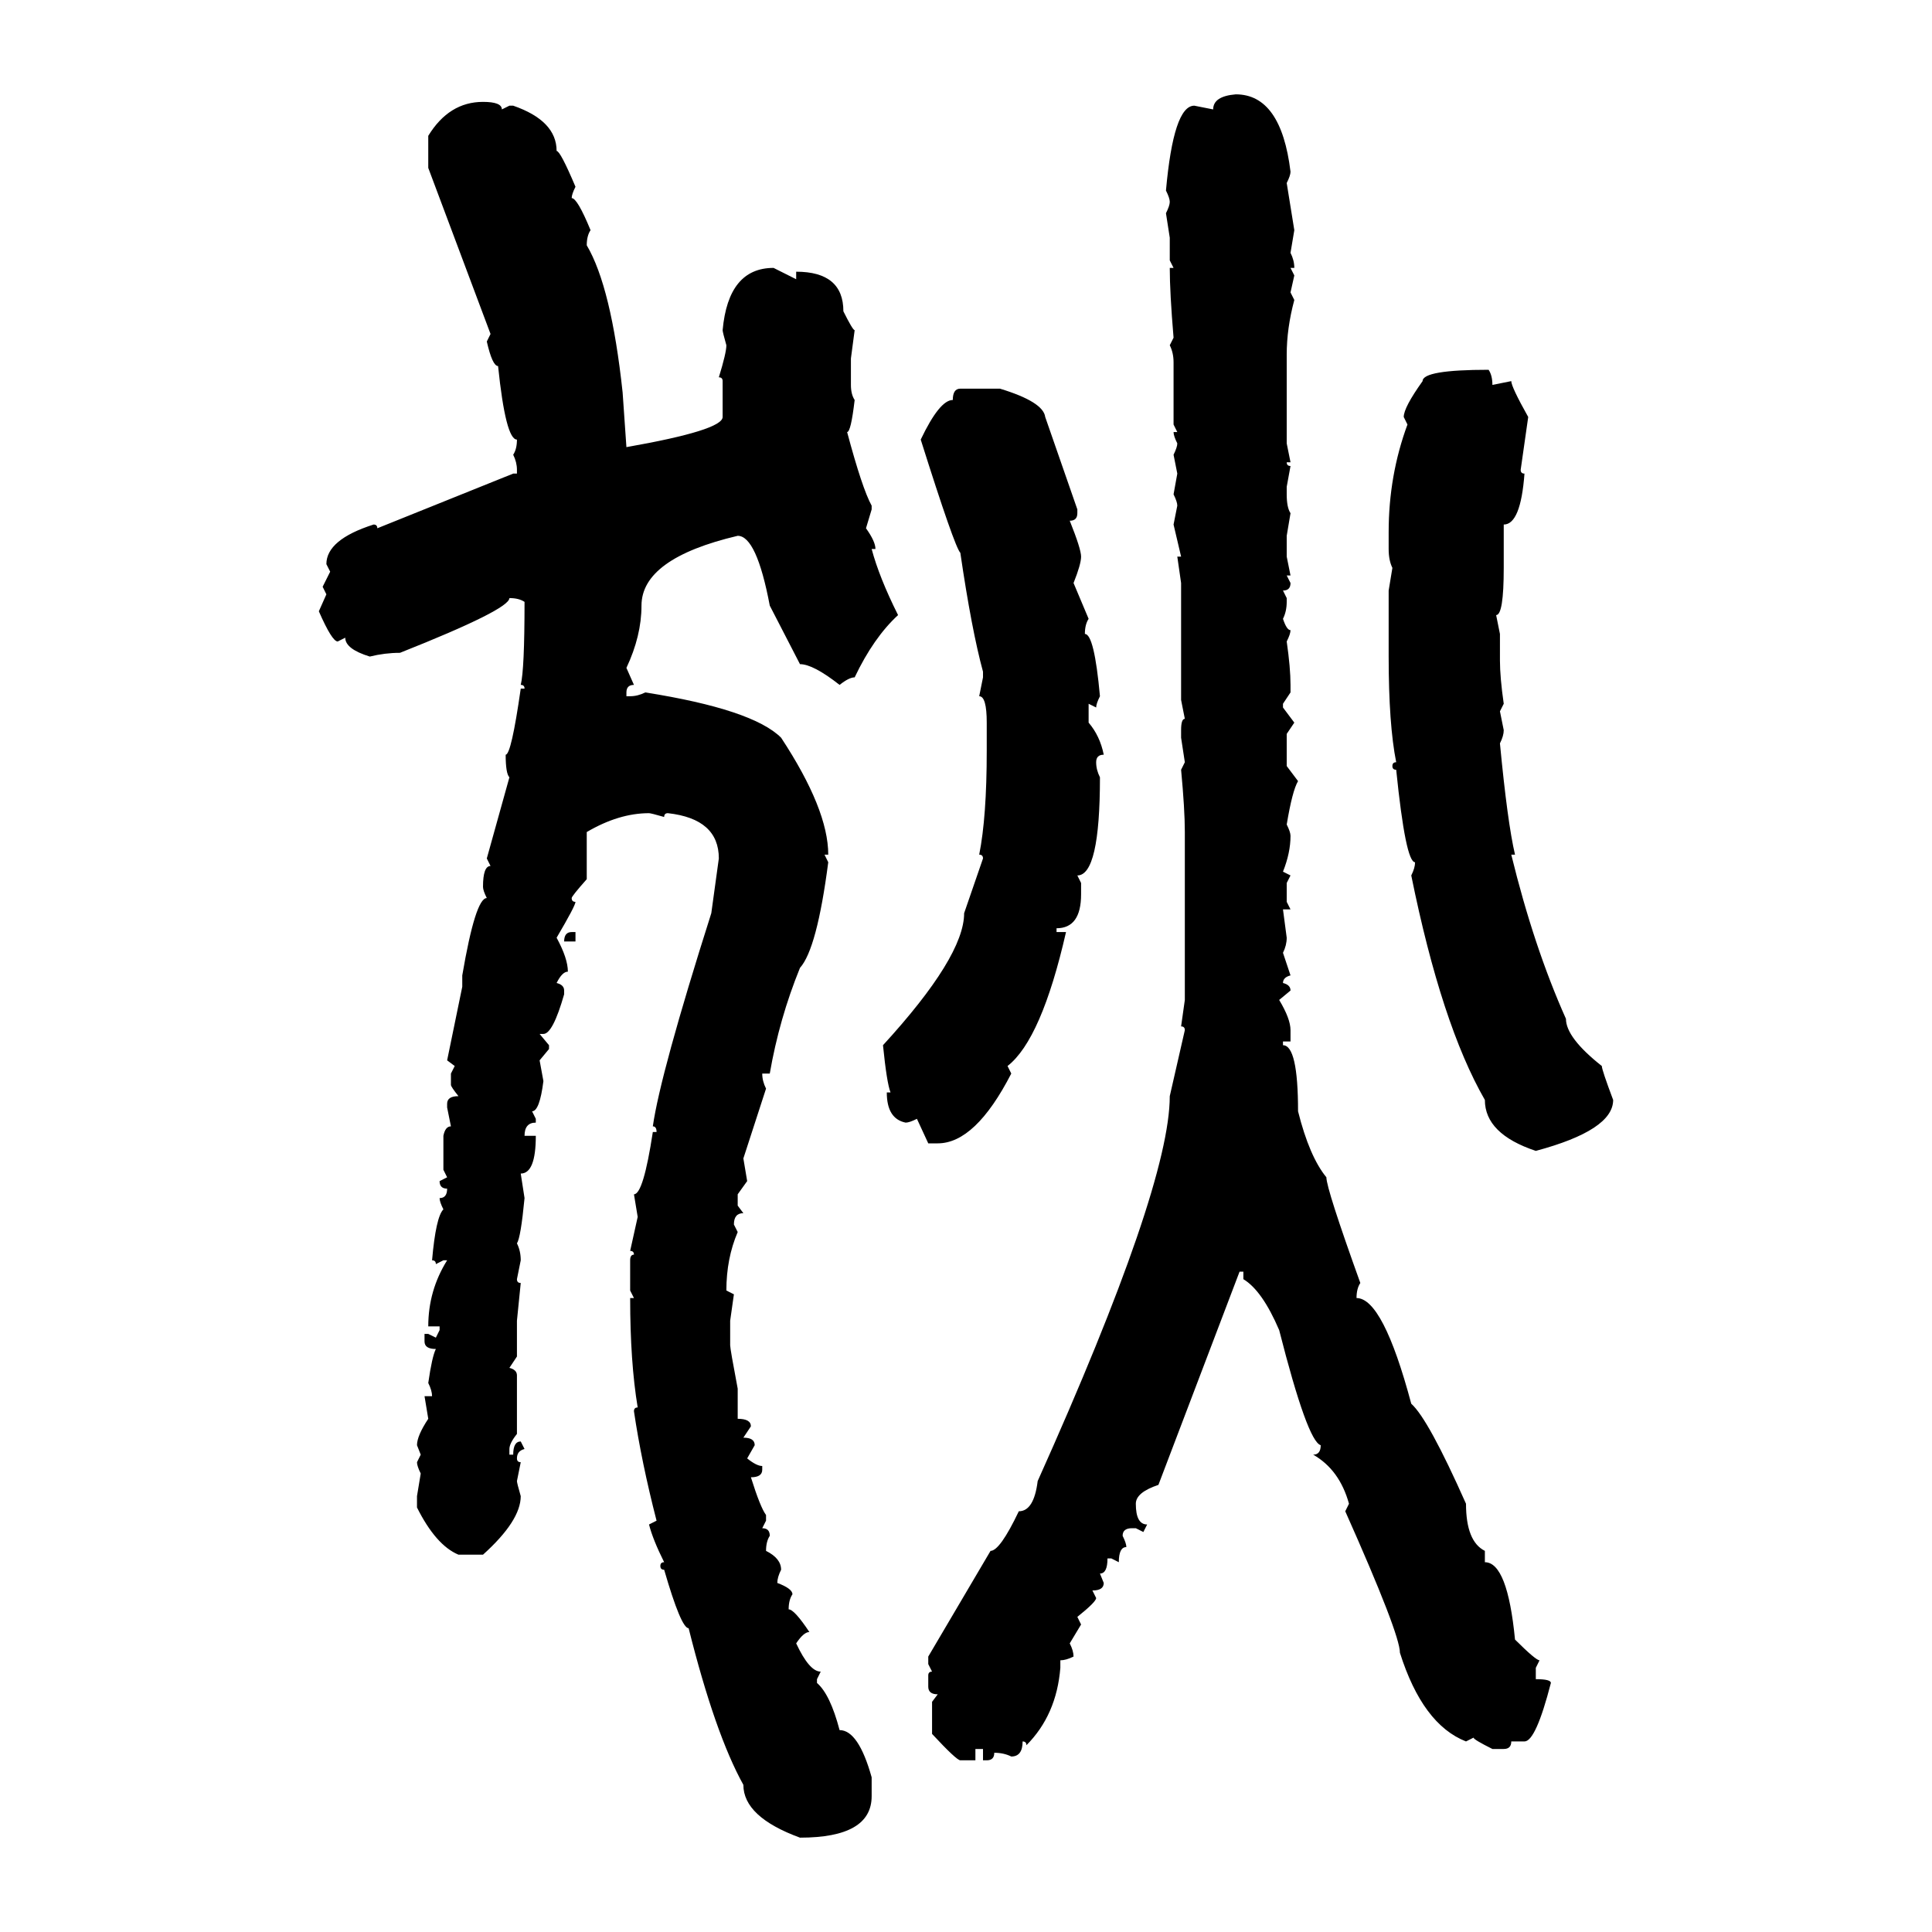 <svg xmlns="http://www.w3.org/2000/svg" xmlns:xlink="http://www.w3.org/1999/xlink" width="300" height="300"><path d="M191.89 14.65L191.89 14.65Q198.93 14.65 200.39 26.66L200.39 26.66Q200.39 27.25 199.80 28.42L199.80 28.42L200.98 35.74L200.39 39.26Q200.98 40.43 200.98 41.60L200.98 41.60L200.39 41.60L200.98 42.77L200.39 45.41L200.98 46.58Q199.80 50.98 199.80 55.08L199.80 55.08L199.80 68.85L200.39 71.78L199.80 71.78Q199.80 72.36 200.39 72.36L200.39 72.36L199.80 75.59L199.80 76.76Q199.80 78.81 200.39 79.69L200.39 79.69L199.80 83.20L199.80 86.43L200.39 89.36L199.80 89.36L200.39 90.53Q200.39 91.70 199.22 91.70L199.22 91.70L199.80 92.87L199.80 93.46Q199.80 94.92 199.22 96.09L199.22 96.09Q199.80 97.85 200.39 97.85L200.39 97.85Q200.39 98.44 199.80 99.61L199.80 99.61Q200.39 103.71 200.39 106.35L200.39 106.35L200.39 107.52L199.22 109.28L199.22 109.86L200.98 112.21L199.80 113.96L199.80 118.95L201.56 121.29Q200.68 122.75 199.80 128.03L199.80 128.03Q200.39 129.20 200.39 129.79L200.39 129.79Q200.39 132.42 199.22 135.35L199.22 135.35L200.39 135.94L199.80 137.11L199.80 140.04L200.39 141.21L199.22 141.21L199.80 145.61Q199.80 146.78 199.22 147.95L199.22 147.95L200.39 151.46Q199.22 151.76 199.22 152.64L199.22 152.64Q200.39 152.93 200.39 153.81L200.39 153.81L198.63 155.27Q200.39 158.20 200.39 159.96L200.39 159.96L200.39 161.72L199.22 161.72L199.22 162.30Q201.56 162.30 201.56 172.56L201.56 172.56Q203.32 179.59 205.96 182.81L205.96 182.81Q205.96 184.57 211.23 199.22L211.23 199.22Q210.64 200.10 210.64 201.56L210.64 201.56Q214.75 201.56 219.14 217.97L219.14 217.97Q221.78 220.31 227.64 233.50L227.64 233.50Q227.64 239.36 230.57 240.82L230.57 240.82L230.57 242.58Q234.08 242.58 235.25 254.59L235.25 254.59Q238.48 257.81 239.06 257.81L239.06 257.81L238.48 258.98L238.48 260.74Q240.82 260.74 240.82 261.33L240.82 261.33Q238.48 270.41 236.72 270.41L236.72 270.41L234.67 270.41Q234.67 271.58 233.50 271.58L233.50 271.58L231.74 271.58Q228.81 270.12 228.81 269.82L228.81 269.82L227.64 270.41Q220.90 267.77 217.38 256.64L217.38 256.64Q217.38 253.71 208.89 234.67L208.89 234.67L209.47 233.50Q208.01 228.22 203.91 225.88L203.91 225.88Q205.08 225.88 205.08 224.41L205.08 224.41Q203.03 223.83 198.63 206.54L198.63 206.54Q196.00 200.39 193.07 198.63L193.07 198.63L193.07 197.46L192.48 197.46L179.88 230.57Q176.37 231.74 176.37 233.50L176.37 233.50Q176.37 236.72 178.13 236.72L178.13 236.72L177.54 237.89L176.37 237.30L175.78 237.30Q174.32 237.30 174.32 238.48L174.32 238.48Q174.90 239.65 174.90 240.23L174.90 240.23Q173.73 240.23 173.73 242.58L173.73 242.58L172.56 241.99L171.97 241.99Q171.97 244.34 170.80 244.34L170.80 244.34L171.39 245.80Q171.39 246.97 169.63 246.97L169.63 246.97L170.21 248.14Q170.21 248.73 167.29 251.07L167.29 251.07L167.87 252.25L166.11 255.18Q166.70 256.35 166.70 257.23L166.70 257.23Q165.53 257.81 164.65 257.81L164.65 257.81L164.65 258.98Q164.06 266.31 159.38 271.00L159.38 271.00Q159.38 270.41 158.79 270.41L158.79 270.41Q158.79 272.75 157.03 272.75L157.03 272.75Q155.86 272.17 154.39 272.17L154.39 272.17Q154.39 273.34 153.22 273.34L153.22 273.34L152.64 273.34L152.64 271.58L151.46 271.58L151.46 273.34L149.12 273.34Q148.54 273.34 144.73 269.24L144.73 269.24L144.73 264.26L145.61 263.09Q144.14 263.09 144.14 261.91L144.14 261.91L144.14 260.16Q144.14 259.57 144.73 259.57L144.73 259.57L144.14 258.40L144.14 257.23L153.81 240.82Q155.27 240.82 158.20 234.67L158.20 234.67Q160.55 234.67 161.13 229.98L161.13 229.98Q181.64 184.28 181.64 170.21L181.64 170.21L183.98 159.96Q183.98 159.38 183.40 159.38L183.40 159.38L183.98 155.27L183.98 129.20Q183.98 125.68 183.40 119.53L183.40 119.53L183.98 118.36L183.40 114.55L183.40 113.38Q183.40 111.62 183.98 111.62L183.98 111.62L183.40 108.69L183.40 90.53L182.81 86.43L183.40 86.43L182.23 81.45L182.81 78.52Q182.81 77.93 182.23 76.76L182.23 76.76L182.81 73.54L182.23 70.61Q182.81 69.43 182.81 68.85L182.81 68.85Q182.23 67.68 182.23 67.09L182.23 67.09L182.81 67.09L182.23 65.92L182.23 56.25Q182.23 54.79 181.64 53.61L181.64 53.61L182.23 52.44Q181.64 45.41 181.64 41.60L181.64 41.60L182.23 41.60L181.64 40.43L181.64 36.91L181.05 33.11Q181.64 31.93 181.64 31.35L181.64 31.35Q181.64 30.76 181.05 29.59L181.05 29.59Q182.23 16.41 185.45 16.41L185.45 16.41L188.38 16.99Q188.38 14.94 191.89 14.65ZM75 15.82L75 15.82Q77.93 15.82 77.93 16.99L77.93 16.99L79.10 16.41L79.69 16.41Q86.43 18.75 86.43 23.44L86.43 23.44Q87.01 23.44 89.36 29.00L89.36 29.00Q88.77 30.18 88.77 30.76L88.77 30.76Q89.65 30.76 91.70 35.74L91.70 35.74Q91.11 36.62 91.11 38.09L91.11 38.09Q94.92 44.53 96.68 60.94L96.68 60.94L97.27 69.43Q112.21 66.80 112.21 64.75L112.21 64.75L112.21 59.18Q112.21 58.59 111.62 58.59L111.62 58.59Q112.79 54.79 112.79 53.61L112.79 53.61Q112.21 51.56 112.21 51.27L112.21 51.27Q113.09 41.60 120.12 41.60L120.12 41.60L123.63 43.36L123.63 42.19Q130.96 42.19 130.96 48.34L130.96 48.34Q132.42 51.27 132.71 51.27L132.71 51.27L132.13 55.66L132.13 59.77Q132.13 61.23 132.71 62.11L132.71 62.11Q132.13 67.09 131.54 67.09L131.54 67.09Q133.89 75.88 135.35 78.52L135.35 78.52L135.35 79.10L134.47 82.03Q135.94 84.08 135.94 85.25L135.94 85.25L135.35 85.25Q136.52 89.65 139.45 95.51L139.45 95.51Q135.64 99.02 132.71 105.18L132.71 105.18Q131.84 105.18 130.37 106.35L130.37 106.35Q126.27 103.13 124.22 103.13L124.22 103.13L119.53 94.04Q117.48 83.20 114.55 83.20L114.55 83.20Q99.61 86.72 99.61 94.04L99.61 94.04Q99.61 98.73 97.27 103.71L97.27 103.71L98.44 106.35Q97.27 106.35 97.27 107.52L97.27 107.52L97.27 108.11L97.85 108.11Q99.02 108.11 100.20 107.52L100.20 107.52Q116.89 110.16 121.29 114.55L121.29 114.55Q128.61 125.68 128.61 132.71L128.61 132.71L128.03 132.71L128.61 133.89Q126.86 147.36 124.22 150.29L124.22 150.29Q121.00 158.20 119.53 166.70L119.53 166.70L118.36 166.70Q118.36 167.87 118.95 169.04L118.95 169.04L115.43 179.88L116.02 183.40L114.55 185.45L114.55 187.21L115.43 188.38Q113.96 188.38 113.96 190.14L113.96 190.14L114.55 191.31Q112.79 195.41 112.79 200.39L112.79 200.39L113.96 200.98L113.38 205.08L113.38 208.89Q113.38 209.47 114.55 215.63L114.55 215.63L114.55 220.31Q116.60 220.31 116.60 221.48L116.60 221.48L115.43 223.24Q117.19 223.24 117.19 224.41L117.19 224.41L116.02 226.46Q117.48 227.64 118.36 227.64L118.36 227.64L118.36 228.22Q118.36 229.39 116.60 229.39L116.60 229.39Q118.07 234.08 118.95 235.25L118.95 235.25L118.95 236.13L118.36 237.30Q119.53 237.30 119.53 238.48L119.53 238.48Q118.95 239.36 118.95 240.82L118.95 240.82Q121.29 241.99 121.29 243.75L121.29 243.75Q120.70 244.92 120.70 245.80L120.70 245.80Q123.05 246.68 123.05 247.56L123.05 247.56Q122.46 248.44 122.46 249.90L122.46 249.90Q123.34 249.90 125.68 253.42L125.68 253.42Q124.80 253.42 123.63 255.18L123.63 255.18Q125.68 259.57 127.44 259.57L127.44 259.57L126.86 260.74L126.86 261.33Q128.91 263.09 130.37 268.65L130.37 268.65Q133.30 268.65 135.35 275.98L135.35 275.98L135.35 278.91Q135.35 285.35 124.22 285.35L124.22 285.35Q115.43 282.13 115.43 277.15L115.43 277.15Q111.04 269.24 106.93 252.83L106.93 252.83Q105.76 252.83 103.13 243.75L103.13 243.75Q102.54 243.75 102.54 243.16L102.54 243.16Q102.54 242.58 103.13 242.58L103.13 242.58Q101.37 239.06 100.78 236.72L100.78 236.72L101.95 236.13Q99.61 227.05 98.44 219.14L98.44 219.14Q98.44 218.55 99.02 218.55L99.02 218.55Q97.85 211.52 97.85 201.56L97.85 201.56L98.44 201.56L97.85 200.39L97.85 195.70Q97.85 194.82 98.44 194.82L98.44 194.82Q98.44 194.24 97.85 194.24L97.85 194.24L99.02 188.96L98.44 185.45Q99.90 185.45 101.37 175.78L101.37 175.78L101.95 175.78Q101.95 174.90 101.37 174.90L101.37 174.90Q102.54 166.70 110.45 141.80L110.45 141.80L111.62 133.30Q111.62 127.15 103.71 126.27L103.71 126.27Q103.13 126.27 103.13 126.86L103.13 126.86Q101.07 126.27 100.78 126.27L100.78 126.27Q96.09 126.27 91.11 129.20L91.11 129.20L91.11 136.52Q88.77 139.16 88.77 139.45L88.77 139.45Q88.77 140.04 89.36 140.04L89.36 140.04Q89.36 140.63 86.43 145.61L86.43 145.61Q88.18 148.83 88.18 150.88L88.18 150.88Q87.30 150.88 86.43 152.64L86.43 152.64Q87.60 152.93 87.60 153.81L87.60 153.81L87.60 154.39Q85.84 160.55 84.38 160.55L84.38 160.55L83.79 160.55L85.25 162.30L85.25 162.89L83.79 164.65L84.38 167.87Q83.79 172.56 82.62 172.56L82.62 172.56L83.20 173.73L83.20 174.32Q81.45 174.32 81.45 176.37L81.45 176.37L83.20 176.37Q83.20 182.23 80.86 182.23L80.86 182.23L81.45 186.04Q80.86 192.19 80.27 193.07L80.27 193.07Q80.86 194.24 80.86 195.70L80.86 195.70L80.27 198.63Q80.27 199.22 80.86 199.22L80.86 199.22L80.27 205.08L80.27 210.64L79.10 212.40Q80.27 212.70 80.27 213.57L80.27 213.57L80.27 222.66Q79.10 224.12 79.10 225L79.10 225L79.10 225.88L79.69 225.88Q79.69 223.83 80.86 223.83L80.86 223.83L81.45 225Q80.27 225.29 80.27 226.46L80.27 226.46Q80.27 227.05 80.86 227.05L80.86 227.05L80.27 229.98Q80.27 230.27 80.86 232.32L80.86 232.32Q80.86 236.13 75 241.41L75 241.41L71.19 241.41Q67.68 239.94 64.75 234.08L64.75 234.08L64.75 232.32L65.33 228.81Q64.75 227.64 64.75 227.05L64.75 227.05L65.33 225.88L64.75 224.41Q64.75 222.95 66.50 220.31L66.50 220.31L65.92 216.80L67.09 216.80Q67.09 215.92 66.50 214.75L66.50 214.75Q67.09 210.64 67.68 209.47L67.68 209.47Q65.92 209.47 65.92 208.30L65.92 208.30L65.92 207.13L66.50 207.13L67.68 207.71L68.26 206.54L68.26 205.96L66.50 205.96Q66.50 200.39 69.43 195.70L69.43 195.70L68.85 195.70L67.68 196.29Q67.68 195.70 67.09 195.70L67.09 195.70Q67.68 188.96 68.85 187.79L68.85 187.79Q68.26 186.62 68.26 186.04L68.26 186.04Q69.43 186.04 69.43 184.57L69.43 184.57Q68.26 184.57 68.26 183.40L68.26 183.40L69.43 182.81L68.85 181.64L68.85 176.37Q69.14 174.90 70.02 174.90L70.02 174.90L69.43 171.97L69.43 171.39Q69.43 170.21 71.19 170.21L71.19 170.21Q70.02 168.75 70.02 168.46L70.02 168.46L70.02 166.70L70.61 165.53L69.43 164.65L71.78 153.22L71.78 151.46Q73.83 139.45 75.59 139.45L75.59 139.45Q75 138.28 75 137.70L75 137.70Q75 134.47 76.17 134.47L76.17 134.47L75.59 133.30L79.10 120.70Q78.52 120.12 78.52 117.19L78.52 117.19Q79.39 117.19 80.86 106.93L80.86 106.93L81.45 106.93Q81.45 106.35 80.86 106.35L80.86 106.35Q81.45 104.00 81.45 93.46L81.45 93.46Q80.57 92.87 79.10 92.87L79.10 92.87Q79.10 94.63 62.11 101.37L62.11 101.37Q59.77 101.37 57.42 101.95L57.42 101.95Q53.61 100.78 53.61 99.02L53.61 99.02L52.44 99.61Q51.56 99.61 49.51 94.92L49.51 94.92L50.68 92.29L50.10 91.11L51.27 88.77L50.68 87.60Q50.68 83.79 58.01 81.45L58.01 81.45Q58.59 81.45 58.59 82.03L58.59 82.03L79.69 73.54L80.27 73.54L80.27 72.95Q80.27 71.78 79.69 70.61L79.69 70.61Q80.27 69.73 80.27 68.26L80.27 68.26Q78.52 68.26 77.34 56.84L77.34 56.84Q76.46 56.84 75.59 53.03L75.59 53.03L76.17 51.86L66.50 26.07L66.50 21.09Q69.73 15.82 75 15.82ZM231.15 57.42L231.15 57.42Q231.74 58.30 231.74 59.77L231.74 59.77L234.67 59.18Q234.67 60.06 237.30 64.75L237.30 64.75L236.13 72.95Q236.13 73.54 236.72 73.54L236.72 73.54Q236.13 81.45 233.50 81.45L233.50 81.45L233.50 88.18Q233.50 95.51 232.32 95.51L232.32 95.51L232.91 98.44L232.91 102.54Q232.91 105.18 233.50 109.28L233.50 109.28L232.91 110.45L233.50 113.38Q233.50 114.26 232.91 115.43L232.91 115.43Q234.08 127.73 235.25 132.71L235.25 132.71L234.67 132.71Q238.18 147.07 243.16 158.20L243.16 158.20Q243.16 161.13 248.73 165.53L248.73 165.53Q248.73 166.11 250.49 170.80L250.49 170.80Q250.49 175.49 238.48 178.71L238.48 178.71Q230.57 176.07 230.57 170.80L230.57 170.80Q223.83 159.08 219.14 135.94L219.14 135.94Q219.73 134.77 219.73 133.89L219.73 133.89Q218.26 133.89 216.80 119.53L216.80 119.53Q216.21 119.53 216.21 118.95L216.21 118.95Q216.21 118.36 216.80 118.36L216.80 118.36Q215.63 112.50 215.63 101.95L215.63 101.95L215.63 91.70L216.21 88.18Q215.63 87.01 215.63 85.25L215.63 85.25L215.63 82.62Q215.63 73.83 218.55 65.92L218.55 65.92L217.97 64.75Q217.97 63.28 220.90 59.18L220.90 59.18Q220.90 57.42 231.15 57.42ZM149.12 60.35L149.12 60.35L155.27 60.35Q162.01 62.40 162.30 64.75L162.30 64.75L167.29 79.10L167.29 79.69Q167.29 80.86 166.11 80.86L166.11 80.86Q167.87 85.25 167.87 86.43L167.87 86.43Q167.87 87.60 166.70 90.53L166.70 90.53L169.04 96.09Q168.46 96.97 168.46 98.44L168.46 98.44Q169.92 98.44 170.80 108.11L170.80 108.11Q170.21 109.28 170.21 109.86L170.21 109.86L169.04 109.28L169.04 112.21Q170.80 114.26 171.39 117.19L171.39 117.19Q170.21 117.19 170.21 118.36L170.21 118.36Q170.21 119.53 170.80 120.70L170.80 120.70Q170.80 135.94 167.29 135.94L167.29 135.94L167.87 137.11L167.87 138.87Q167.87 144.14 164.06 144.14L164.06 144.14L164.06 144.73L165.53 144.73Q161.72 161.43 156.45 165.53L156.45 165.53L157.03 166.70Q151.46 177.54 145.61 177.54L145.61 177.54L144.14 177.54L142.38 173.73Q141.21 174.32 140.63 174.32L140.63 174.32Q137.70 173.73 137.70 169.63L137.70 169.63L138.28 169.63Q137.70 168.16 137.11 162.30L137.11 162.30Q149.71 148.54 149.71 141.80L149.71 141.80L152.64 133.30Q152.64 132.71 152.05 132.71L152.05 132.71Q153.22 126.86 153.22 116.60L153.22 116.60L153.22 112.21Q153.22 108.11 152.05 108.11L152.05 108.11L152.64 105.18L152.64 104.30Q150.88 97.85 149.12 85.84L149.12 85.84Q148.24 84.96 142.97 68.26L142.97 68.26Q145.90 62.11 147.95 62.11L147.95 62.11Q147.95 60.35 149.12 60.35ZM88.77 144.73L88.77 144.73L89.36 144.73L89.36 146.19L87.60 146.19Q87.60 144.73 88.77 144.73Z"/></svg>